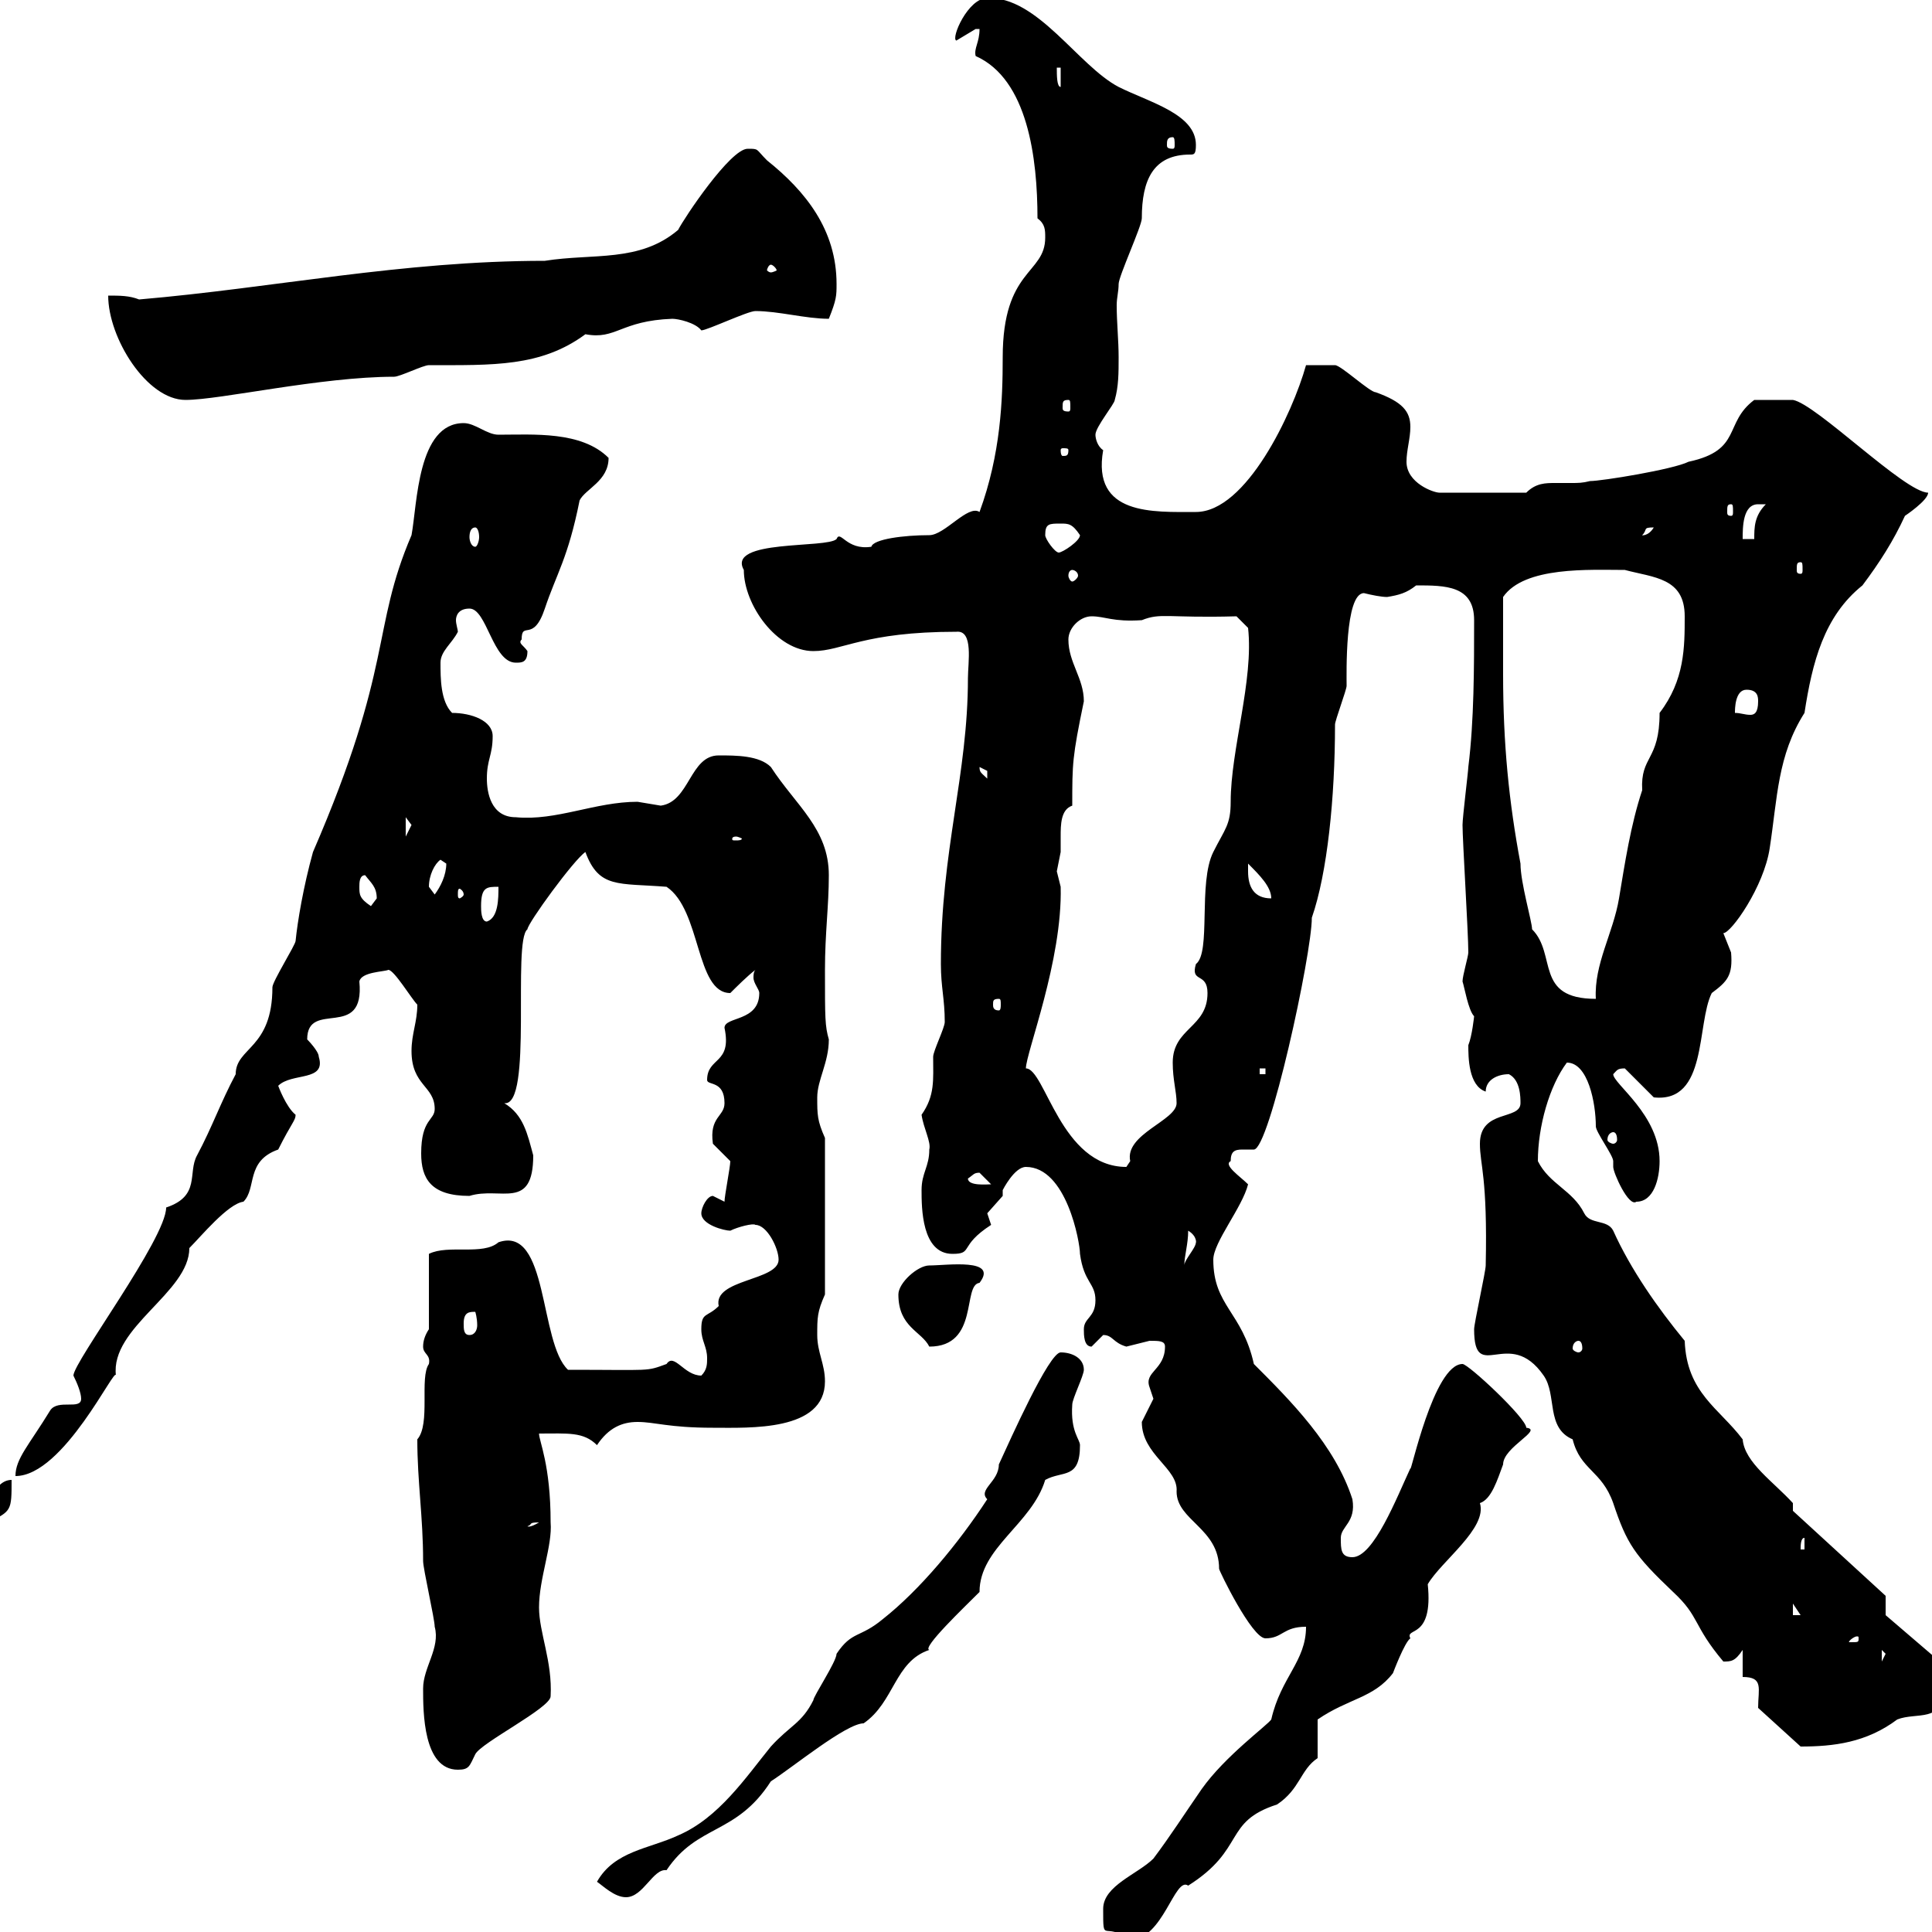<svg xmlns="http://www.w3.org/2000/svg" xmlns:xlink="http://www.w3.org/1999/xlink" width="300" height="300"><path d="M171.30 296.40C171.30 302.10 171.30 298.20 175.50 301.20C180.60 301.20 182.40 291.30 184.50 292.80C193.50 287.10 189.90 282.90 198.30 280.20C201.90 277.80 201.90 274.80 204.60 273L204.60 267C209.40 263.70 213.30 263.70 216.30 259.80C216.30 259.80 218.10 255 219 254.40C218.10 252.60 222.60 254.70 221.70 246C223.80 242.40 231 237.30 229.80 233.40C231.60 232.80 232.50 229.80 233.40 227.40C233.40 224.70 239.70 222 237 221.70C237 220.20 228 211.80 227.10 211.80C222.60 211.80 219 229.20 219 228C216.90 232.50 213.30 241.80 210 241.80C208.20 241.80 208.20 240.60 208.20 238.80C208.20 237 210.60 236.40 210 232.80C207.30 224.40 200.40 217.50 194.70 211.80C192.90 203.70 188.40 202.80 188.40 195.60C188.40 192.90 192.90 187.50 193.80 183.90C192.60 182.70 189.90 180.90 191.10 180.30C191.10 178.80 191.70 178.50 192.90 178.50C193.20 178.50 193.80 178.50 194.70 178.50C197.10 178.50 203.70 148.20 203.70 142.50C206.10 135.60 207.30 123.90 207.30 112.50C207.30 111.90 209.10 107.10 209.10 106.50C209.10 104.70 208.80 92.10 211.80 92.10C213 92.40 214.50 92.70 215.40 92.70C217.20 92.40 218.40 92.10 219.90 90.90C224.40 90.90 228.90 90.90 228.90 96.30C228.90 103.50 228.90 111.90 228 119.10C228 119.70 227.10 126.90 227.10 128.10C227.10 130.50 228 144.90 228 147.90C228 148.50 227.10 151.50 227.10 152.40C227.40 153.30 228 156.90 228.90 157.80C228.90 157.80 228.60 160.80 228 162.30C228 164.10 228 168.60 230.70 169.50C230.70 167.70 232.50 166.80 234.30 166.80C236.10 167.70 236.10 170.40 236.10 171.30C236.10 174 229.80 172.20 229.80 177.60C229.80 180.90 231 182.70 230.70 196.50C230.70 197.40 228.90 205.50 228.90 206.40C228.90 215.10 234.30 205.80 239.70 213.60C241.80 216.60 240 221.70 244.20 223.50C245.40 228.30 248.70 228.30 250.50 233.40C252.60 239.70 253.80 241.50 259.80 247.20C264 251.10 262.80 252.30 267.60 258C268.80 258 269.40 258 270.60 256.20L270.60 260.40C273.90 260.40 273 262.20 273 265.20L279.60 271.20C284.70 271.20 289.80 270.60 294.60 267C297.60 265.80 301.80 267.60 301.80 262.20C301.80 261.60 301.80 258.60 301.20 258L292.80 250.80L292.80 247.80L278.40 234.60L278.40 233.40C275.40 230.10 270.90 227.10 270.60 223.50C267 218.70 261.90 216.30 261.60 208.20C257.40 203.10 253.20 197.10 250.50 191.10C249.60 189.30 246.90 190.20 246 188.40C244.20 184.80 240.60 183.90 238.80 180.30C238.80 174.90 240.60 168.60 243.30 165C246.60 165 247.80 171.30 247.80 174.90C247.80 175.80 250.50 179.40 250.50 180.30C250.50 180.30 250.50 181.20 250.50 181.20C250.50 182.10 252.90 187.50 254.10 186.60C256.80 186.60 257.70 183 257.70 180.30C257.70 173.10 250.50 168.30 250.50 166.80C251.10 166.20 251.10 165.90 252.30 165.90L256.80 170.40C265.20 171.30 263.40 159 265.80 154.20C268.20 152.40 269.10 151.50 268.80 147.90C268.80 147.90 267.60 144.90 267.60 144.90C268.80 144.90 273.90 137.70 274.80 131.70C276 123.90 276 117.30 280.20 110.70C281.40 102.90 283.20 95.70 289.20 90.90C291.90 87.30 294 84 295.80 80.10C295.80 80.10 299.40 77.70 299.40 76.50C295.80 76.50 282 62.70 278.40 62.10C276.30 62.10 274.20 62.10 272.40 62.10C267.60 65.70 270.60 69.90 262.20 71.70C259.80 72.90 248.70 74.70 246.90 74.70C245.70 75 245.10 75 243.90 75C243.30 75 242.10 75 241.50 75C240 75 238.50 75 237 76.50L223.50 76.50C222.60 76.50 218.40 75 218.40 71.70C218.40 69.90 219 68.10 219 66.30C219 63.90 217.80 62.40 213.60 60.90C212.70 60.90 208.20 56.70 207.30 56.70C205.80 56.70 203.70 56.70 202.80 56.70C200.70 64.20 193.50 79.50 185.70 79.50C179.10 79.50 169.50 80.10 171.30 69.90C170.40 69.30 170.10 68.10 170.10 67.50C170.10 66.30 173.10 62.70 173.10 62.10C173.70 60 173.70 57.90 173.70 55.50C173.70 52.80 173.40 50.10 173.40 47.40C173.40 46.20 173.70 45.30 173.70 44.10C173.70 42.90 177.30 35.10 177.30 33.90C177.30 27.90 179.10 24 184.80 24C185.40 24 185.70 24 185.70 22.50C185.70 17.70 178.50 15.90 173.70 13.50C167.40 10.20 161.10-0.60 153.30-0.30C150.30-0.30 147.60 6 148.50 6.30C148.50 6.30 151.50 4.50 151.50 4.50C151.50 4.50 152.10 4.50 152.10 4.50C152.10 6.60 151.20 7.50 151.50 8.70C159.60 12.30 161.10 24.60 161.10 33.90C162.30 34.80 162.30 35.70 162.30 36.90C162.30 42.60 155.70 41.70 155.70 55.50C155.70 62.10 155.40 70.50 152.10 79.50C150.30 78.30 146.70 83.10 144.30 83.10C140.40 83.10 135.60 83.70 135.30 84.90C131.40 85.50 130.50 82.20 129.90 83.70C128.40 85.20 112.80 83.70 115.50 88.50C115.50 93.90 120.60 101.10 126.30 101.10C130.80 101.10 134.10 98.10 148.50 98.10C151.20 97.80 150.30 102.90 150.30 105.30C150.30 120.30 146.10 132 146.10 149.70C146.10 153.30 146.70 155.10 146.70 158.70C146.70 159.60 144.90 163.20 144.90 164.10C144.90 167.70 145.20 170.10 143.10 173.10C143.40 175.20 144.60 177.30 144.30 178.50C144.30 181.20 143.10 182.10 143.10 184.80C143.10 187.50 143.10 194.70 147.90 194.70C151.20 194.70 148.80 193.50 153.90 190.20C153.90 190.20 153.30 188.40 153.30 188.40C153.30 188.40 155.70 185.70 155.70 185.70C155.70 185.70 155.70 184.80 155.70 184.80C155.70 184.80 157.50 181.20 159.30 181.20C165.60 181.20 167.70 192.90 167.70 194.70C168.30 199.20 170.10 199.20 170.10 201.90C170.10 204.60 168.30 204.60 168.30 206.40C168.30 207.30 168.30 209.10 169.50 209.10C169.50 209.10 171.30 207.30 171.30 207.30C172.80 207.30 172.80 208.50 174.90 209.10C174.90 209.10 178.50 208.20 178.50 208.20C180 208.20 180.90 208.20 180.90 209.10C180.90 212.70 177.60 213 178.50 215.40C178.50 215.40 179.10 217.20 179.10 217.20C179.10 217.20 177.30 220.80 177.30 220.80C177.30 225.90 183 228 182.70 231.60C182.70 236.10 189.30 237.30 189.30 243.60C189.30 243.90 194.40 254.40 196.50 254.40C199.20 254.40 199.20 252.60 202.80 252.60C202.80 258 198.90 260.40 197.40 267C196.80 267.90 190.20 272.70 186.60 277.80C183.90 281.70 181.80 285 179.10 288.60C176.70 291 171.30 292.80 171.30 296.40ZM92.70 292.20C93.60 292.80 95.40 294.60 97.20 294.60C99.90 294.60 101.40 290.10 103.50 290.40C108.30 283.20 114.30 285 119.70 276.60C123 274.50 131.40 267.60 134.10 267.60C138.90 264.30 138.90 258 144.30 256.20C143.10 255.90 149.70 249.60 152.10 247.20C152.10 240.30 160.20 236.70 162.30 229.80C165 228.30 167.70 229.80 167.70 224.40C167.70 223.50 166.20 222.30 166.50 218.10C166.50 217.20 168.30 213.60 168.30 212.70C168.30 210.90 166.50 210 164.70 210C162.90 210 156.90 223.50 155.10 227.40C155.10 230.10 151.80 231.30 153.30 232.80C148.80 239.70 142.80 246.90 137.10 251.40C133.50 254.40 132.30 253.20 129.90 256.80C129.90 258 126.30 263.40 126.30 264C124.50 267.60 122.70 267.90 119.70 271.20C115.80 276 111.60 282.30 105.30 285C100.80 287.10 95.40 287.40 92.70 292.20ZM65.70 262.20C65.70 265.80 65.70 274.80 71.10 274.80C72.90 274.80 72.90 274.20 73.80 272.40C74.70 270.60 85.50 265.20 85.50 263.40C85.80 258 83.70 253.50 83.70 249.60C83.70 245.10 85.80 240 85.50 236.40C85.50 227.40 83.70 223.80 83.70 222.60C88.20 222.60 90.60 222.30 92.70 224.40C94.50 221.70 96.60 220.80 99 220.80C101.70 220.80 103.80 221.70 110.70 221.70C116.40 221.70 128.10 222.30 128.10 214.50C128.10 211.80 126.90 210 126.90 207.30C126.90 204.60 126.90 203.70 128.10 201L128.10 176.70C126.90 174 126.90 173.10 126.90 170.40C126.90 167.70 128.70 165 128.70 161.40C128.10 159.30 128.10 158.10 128.10 150.60C128.10 144.90 128.70 140.70 128.70 135.90C128.70 128.70 123.60 125.10 119.70 119.10C117.90 117.30 114.30 117.30 111.60 117.30C107.10 117.30 107.10 124.50 102.60 125.10C102.60 125.10 99 124.50 99 124.50C92.40 124.50 86.40 127.50 80.10 126.90C76.20 126.90 75.60 123 75.60 120.90C75.60 117.90 76.50 117.30 76.50 114.30C76.50 111.90 73.20 110.70 70.20 110.70C68.40 108.90 68.40 105.30 68.40 102.90C68.40 101.10 70.20 99.90 71.10 98.10C71.10 97.80 70.80 96.90 70.80 96.30C70.80 95.70 71.10 94.50 72.90 94.50C75.60 94.50 76.50 102.90 80.10 102.90C81 102.90 81.90 102.90 81.90 101.10C81.30 100.20 80.40 99.90 81 99.30C81 96.30 82.80 99.90 84.60 94.50C86.40 89.10 88.20 86.70 90 77.70C90.90 75.90 94.50 74.70 94.50 71.10C90.30 66.90 82.80 67.50 77.40 67.50C75.60 67.50 73.80 65.70 72 65.70C64.80 65.70 64.80 78.30 63.90 83.10C57.60 97.80 61.20 103.20 48.60 132.30C47.10 137.70 46.20 143.10 45.90 146.10C45.90 146.70 42.30 152.40 42.30 153.30C42.30 162.90 36.60 162.60 36.60 166.80C34.20 171.30 33 174.90 30.60 179.40C29.10 182.10 31.20 185.70 25.80 187.50C25.80 192.30 11.40 211.50 11.40 213.60C12 214.80 12.60 216.30 12.60 217.20C12.60 219 9 217.20 7.80 219C4.50 224.40 2.40 226.50 2.40 229.20C9.90 229.20 18 211.80 18 213.60C17.10 206.10 29.40 200.70 29.40 193.80C31.20 192 35.40 186.90 37.80 186.60C39.90 184.50 38.10 180.30 43.20 178.50C45.30 174.30 45.90 174 45.90 173.10C44.40 171.90 43.20 168.60 43.20 168.60C45.30 166.50 50.70 168 49.50 164.10C49.50 163.20 47.70 161.40 47.70 161.40C47.70 155.10 56.70 161.70 55.80 152.40C56.10 150.90 59.70 150.90 60.30 150.60C61.20 150.60 63.90 155.10 64.80 156C64.80 158.70 63.90 160.50 63.90 163.20C63.90 168.60 67.50 168.60 67.50 172.20C67.50 174 65.40 173.70 65.40 179.10C65.40 183 66.90 185.70 72.90 185.70C77.70 184.20 82.80 188.10 82.80 179.40C81.90 176.10 81.30 173.10 78.30 171.30C82.80 171.90 79.50 146.10 81.90 144.30C81.90 143.40 89.10 133.50 90.90 132.30C93 138 96 137.10 103.50 137.70C108.90 141.30 108 154.20 113.40 154.20C114.30 153.30 116.10 151.50 117.30 150.60C117 150.90 117 151.50 117 151.80C117 152.70 117.90 153.60 117.90 154.20C117.90 158.70 112.50 157.80 112.50 159.60C113.70 165.30 109.80 164.10 109.80 167.70C109.80 168.60 112.50 167.70 112.50 171.30C112.50 173.40 110.10 173.40 110.70 177.60C110.70 177.60 113.40 180.30 113.40 180.30C113.40 181.20 112.50 185.70 112.50 186.60C112.50 186.60 110.70 185.70 110.70 185.70C109.80 185.70 108.90 187.50 108.90 188.40C108.90 190.20 112.50 191.10 113.40 191.10C114.60 190.50 117 189.90 117.30 190.20C119.10 190.20 120.90 193.80 120.90 195.60C120.90 198.90 110.70 198.60 111.60 202.80C109.80 204.60 108.90 203.70 108.90 206.40C108.90 208.20 109.80 209.10 109.80 210.90C109.80 211.80 109.80 212.70 108.90 213.60C106.20 213.60 104.70 210 103.50 211.80C100.20 213 101.40 212.70 88.20 212.70C83.70 208.50 85.20 190.20 77.40 192.90C75 195 69.60 193.20 66.60 194.70L66.60 206.40C66 207.30 65.70 208.20 65.70 209.10C65.70 210.30 66.90 210.30 66.60 211.80C65.10 213.90 66.90 221.10 64.80 223.50C64.80 230.10 65.70 235.50 65.70 242.40C65.70 243.60 67.50 251.40 67.50 252.60C68.40 255.90 65.70 258.90 65.70 262.20ZM292.20 256.20L292.80 256.80L292.20 258ZM288.60 254.40C288.60 255 288.60 255 287.40 255C287.40 255 287.10 255 287.10 255C287.10 254.70 288 254.10 288.30 254.10C288.60 254.10 288.60 254.10 288.60 254.40ZM278.40 249L279.60 250.80L278.40 250.80ZM280.20 238.80L280.20 240.60L279.60 240.60C279.60 240 279.60 238.80 280.20 238.80ZM83.70 236.40C82.20 237.30 81.90 237 81.90 237C82.80 236.70 81.90 236.40 83.70 236.40ZM1.80 229.80C-1.50 229.80-2.40 236.10-1.80 236.40C1.80 234.60 1.80 234.60 1.80 229.80ZM139.50 201C139.50 206.10 143.10 206.70 144.30 209.10C152.10 209.10 149.40 199.50 152.10 199.20C155.10 195.30 147 196.50 144.30 196.50C142.50 196.50 139.50 199.20 139.50 201ZM245.10 208.20C245.40 208.20 245.70 208.50 245.70 209.40C245.70 209.70 245.40 210 245.10 210C244.80 210 244.20 209.70 244.20 209.40C244.20 208.50 244.80 208.20 245.10 208.20ZM72 205.50C72 203.70 72.90 203.70 73.80 203.70C73.80 203.70 74.10 204.60 74.10 205.80C74.10 206.40 73.80 207.30 72.90 207.30C72 207.30 72 206.40 72 205.50ZM184.50 191.10C186 192 185.70 193.20 185.70 192.90C185.70 193.80 183.90 195.60 183.90 196.50C183.90 195 184.50 193.20 184.50 191.10ZM150.30 183C151.20 182.40 151.20 182.10 152.10 182.10C152.10 182.10 153.90 183.90 153.90 183.90C153.30 183.90 150.30 184.20 150.30 183ZM159.30 165.90C159.30 163.50 165 149.10 164.70 137.70C164.70 137.70 164.10 135.30 164.10 135.30C164.10 135.30 164.70 132.30 164.70 132.30C164.70 131.70 164.70 130.80 164.70 129.90C164.70 128.10 164.70 125.70 166.50 125.10C166.50 118.50 166.50 117.60 168.30 108.90C168.30 105.30 165.90 102.90 165.90 99.30C165.90 97.50 167.70 95.70 169.50 95.70C171.60 95.70 172.80 96.60 177.30 96.30C180.30 95.10 181.20 96 192 95.70L193.80 97.50C194.70 105.60 191.10 116.40 191.10 124.50C191.10 128.10 190.20 128.70 188.40 132.30C186 137.10 188.10 147.90 185.70 149.70C184.80 152.70 187.50 150.90 187.50 154.20C187.50 159.60 182.10 159.60 182.10 165C182.10 167.70 182.70 169.50 182.70 171.30C182.70 174 174.60 176.10 175.50 180.30C175.50 180.30 174.90 181.20 174.90 181.20C164.70 181.20 162.30 165.90 159.30 165.90ZM250.50 175.80C250.80 175.80 251.10 176.10 251.10 177C251.10 177.30 250.80 177.60 250.50 177.60C250.20 177.60 249.60 177.30 249.60 177C249.60 176.10 250.20 175.80 250.50 175.80ZM195.60 165.90L196.50 165.90L196.50 166.80L195.60 166.80ZM155.10 155.10C155.40 155.10 155.40 155.40 155.40 156C155.40 156.30 155.40 156.90 155.10 156.90C154.20 156.90 154.20 156.30 154.20 156C154.20 155.40 154.20 155.10 155.10 155.10ZM233.40 104.70C233.40 102.90 233.40 94.50 233.40 92.70C236.70 87.90 246.90 88.50 252.30 88.50C256.80 89.70 261.60 89.70 261.60 95.70C261.60 100.50 261.60 105.60 257.70 110.70C257.70 118.20 254.70 117.30 255 122.70C253.20 128.10 252.30 134.10 251.40 139.50C250.50 144.90 247.50 149.70 247.80 155.10C238.20 155.10 241.80 148.20 237.90 144.30C237.90 143.10 236.10 137.10 236.10 134.10C234.30 124.50 233.40 115.50 233.40 104.70ZM74.70 140.70C74.70 137.70 75.60 137.70 77.40 137.70C77.40 139.50 77.40 142.50 75.60 143.10C74.70 143.10 74.70 141.30 74.70 140.70ZM55.80 137.70C55.80 137.10 55.80 135.90 56.70 135.90C57.60 137.10 58.50 137.70 58.50 139.50C58.50 139.50 57.60 140.70 57.60 140.70C55.80 139.50 55.80 138.90 55.80 137.70ZM193.80 135.30C193.80 135.30 193.80 134.10 193.80 134.10C195.60 135.90 197.40 137.70 197.40 139.50C194.70 139.50 193.80 137.70 193.80 135.30ZM66.60 137.70C66.60 135.90 67.50 134.10 68.40 133.50C68.40 133.50 69.30 134.10 69.30 134.10C69.30 135.90 68.40 137.70 67.50 138.90C67.50 138.90 66.60 137.70 66.60 137.70ZM72 138.90C72 139.20 71.40 139.50 71.40 139.50C71.10 139.50 71.10 139.20 71.10 138.90C71.10 138.30 71.10 138 71.40 138C71.40 138 72 138.30 72 138.90ZM114.30 129.90C114.60 129.90 115.20 130.20 115.20 130.20C115.20 130.50 114.60 130.50 114.30 130.50C113.70 130.50 113.70 130.50 113.70 130.20C113.70 130.20 113.70 129.90 114.30 129.90ZM63 126.90C63 126.90 63.90 128.10 63.90 128.10C63.90 128.10 63 129.90 63 129.90ZM152.10 119.10C152.10 119.10 153.30 119.70 153.30 119.70C153.30 120.90 153.30 120.90 153.30 120.90C152.40 120 152.10 120 152.10 119.10ZM271.20 107.10C273 107.10 273 108.30 273 108.90C273 110.70 272.40 111 271.80 111C270.90 111 270.30 110.70 269.40 110.70C269.40 110.10 269.40 107.10 271.20 107.10ZM166.50 88.50C166.80 88.50 167.40 88.80 167.40 89.40C167.40 89.70 166.80 90.30 166.50 90.30C166.20 90.30 165.90 89.70 165.90 89.40C165.90 88.80 166.20 88.50 166.50 88.50ZM279.60 87.30C279.90 87.30 279.90 87.60 279.90 88.50C279.90 88.80 279.90 89.10 279.60 89.10C279 89.10 279 88.80 279 88.50C279 87.60 279 87.30 279.60 87.30ZM162.30 83.10C162.30 81.30 162.90 81.30 164.70 81.30C165.90 81.30 166.50 81.30 167.70 83.10C167.70 84 165 85.80 164.40 85.80C163.80 85.80 162.30 83.70 162.30 83.10ZM73.80 81.90C74.10 81.90 74.40 82.50 74.40 83.40C74.40 84 74.10 84.90 73.80 84.90C73.20 84.90 72.90 84 72.90 83.40C72.90 82.50 73.20 81.90 73.80 81.90ZM273 78.30C273 78.30 274.20 78.30 274.20 78.30C272.40 80.10 272.40 81.90 272.40 83.70L270.60 83.70C270.60 81.90 270.60 78.30 273 78.30ZM256.80 81.90C255.90 83.40 254.70 83.10 255 83.10C255.90 82.20 255 81.90 256.80 81.90ZM268.80 78.30C269.10 78.30 269.10 78.60 269.10 79.50C269.10 79.80 269.10 80.10 268.80 80.10C268.20 80.10 268.20 79.80 268.20 79.50C268.20 78.60 268.20 78.30 268.80 78.30ZM165.90 69.90C165.90 70.80 165.60 70.80 165 70.80C165 70.80 164.70 70.80 164.70 69.90C164.70 69.60 165 69.60 165 69.60C165.60 69.60 165.90 69.60 165.90 69.90ZM165.90 62.10C166.20 62.10 166.20 62.40 166.20 63.30C166.20 63.60 166.20 63.90 165.90 63.90C165 63.90 165 63.60 165 63.30C165 62.40 165 62.10 165.90 62.10ZM16.80 45.90C16.80 52.50 22.80 62.10 28.80 62.10C34.20 62.10 49.80 58.50 61.20 58.50C62.10 58.50 65.70 56.70 66.60 56.70C76.50 56.70 84 57 90.90 51.90C95.70 52.80 96.30 49.80 104.40 49.50C105.30 49.50 108 50.10 108.90 51.30C109.80 51.30 116.10 48.30 117.30 48.30C120.90 48.30 125.10 49.50 128.70 49.50C129.90 46.50 129.90 45.90 129.90 44.10C129.90 35.70 125.10 29.70 119.10 24.90C117.30 23.10 117.90 23.10 116.10 23.10C113.40 23.10 106.20 33.90 105.30 35.70C99.30 40.80 92.10 39.30 84.60 40.50C62.40 40.50 42.60 44.70 21.60 46.50C20.10 45.90 18.60 45.90 16.80 45.90ZM119.70 41.10C120 41.10 120.60 41.70 120.60 42C120.60 42 120 42.30 119.70 42.30C119.40 42.30 119.10 42 119.10 42C119.10 41.70 119.40 41.10 119.70 41.10ZM182.10 21.30C182.40 21.30 182.40 21.90 182.40 22.50C182.40 22.80 182.40 23.10 182.10 23.10C181.20 23.10 181.20 22.80 181.20 22.50C181.20 21.90 181.20 21.30 182.10 21.30ZM164.10 10.50L164.70 10.50L164.70 13.50C164.10 13.50 164.10 11.70 164.10 10.50Z"/></svg>
